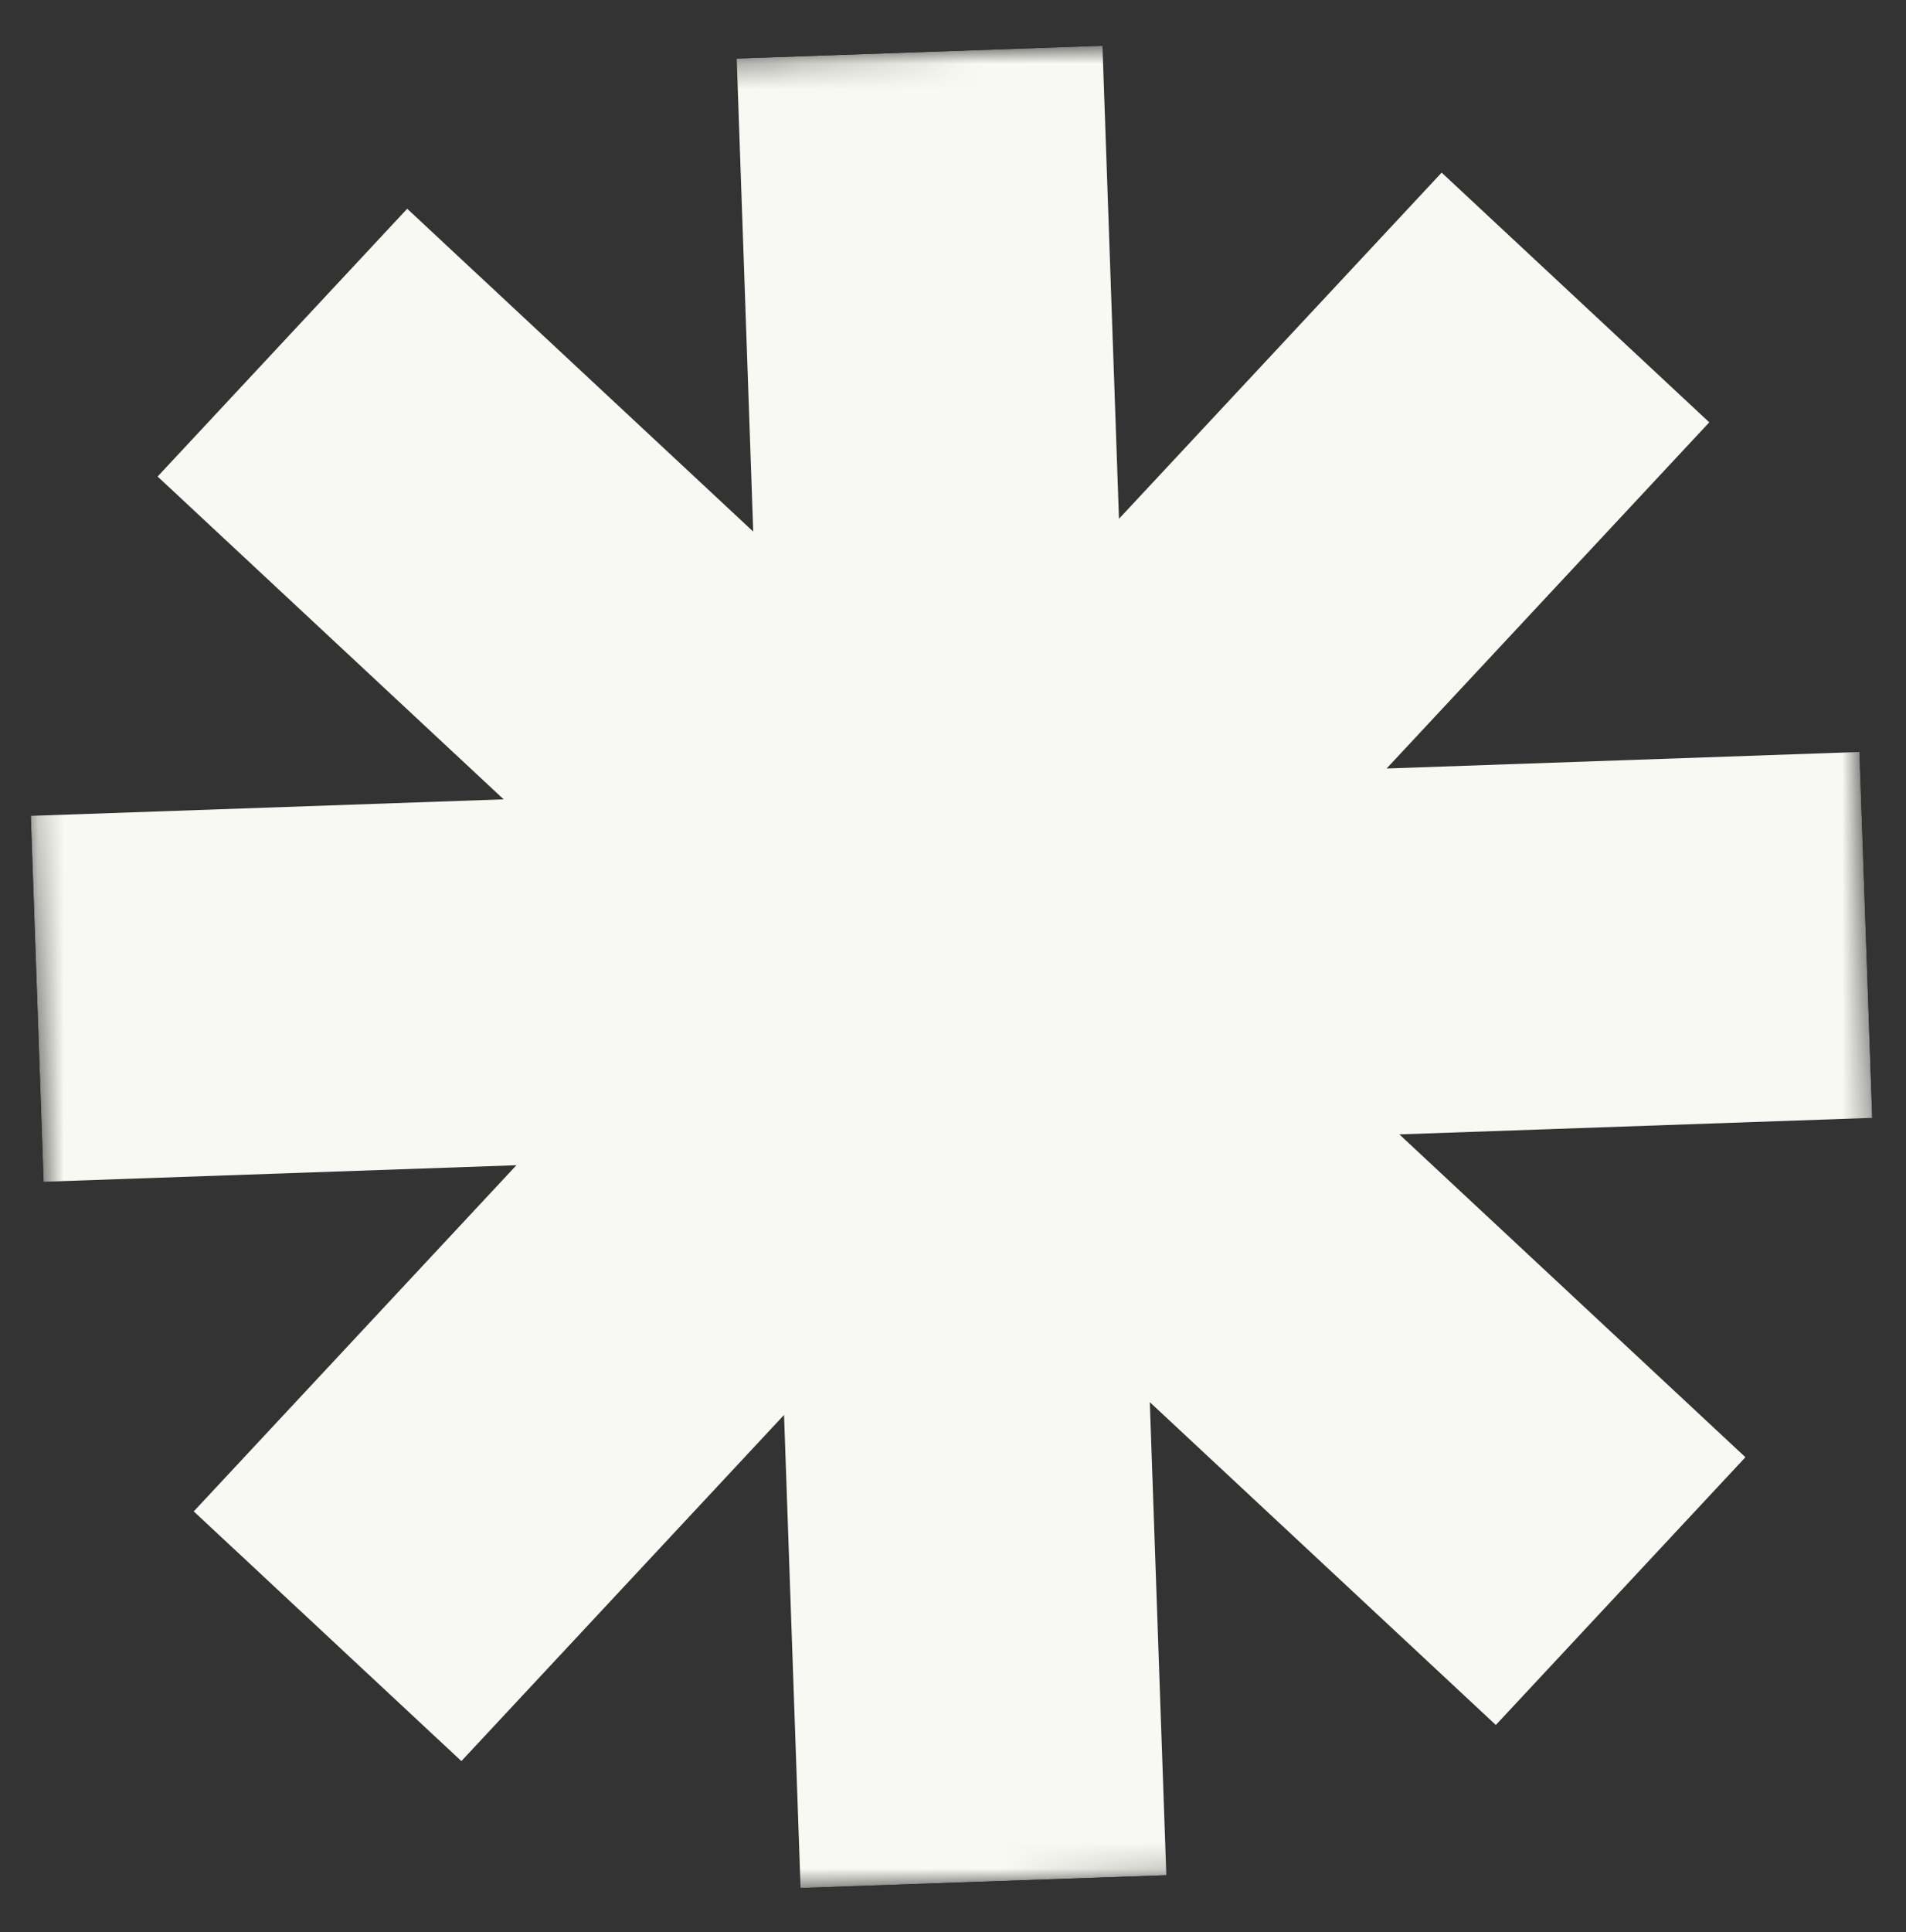 <svg width="75" height="76" viewBox="0 0 75 76" fill="none" xmlns="http://www.w3.org/2000/svg">
<rect x="0" y="0" width="75" height="76" fill="#333333" stroke="none"/>
<g clip-path="url(#clip0_480_15145)">
<mask id="mask0_480_15145" style="mask-type:luminance" maskUnits="userSpaceOnUse" x="0" y="0" width="75" height="76">
<path d="M72.163 0.795L0.207 3.308L2.72 75.264L74.676 72.751L72.163 0.795Z" fill="white"/>
</mask>
<g mask="url(#mask0_480_15145)">
<path fill-rule="evenodd" clip-rule="evenodd" d="M43.381 1.8L28.989 2.302L29.639 20.909L16.023 8.211L6.202 18.743L19.819 31.44L1.212 32.09L1.715 46.481L20.321 45.831L7.624 59.447L18.155 69.268L30.852 55.652L31.502 74.258L45.894 73.756L45.244 55.15L58.86 67.847L68.681 57.316L55.064 44.618L73.671 43.968L73.168 29.577L54.562 30.227L67.259 16.611L56.728 6.79L44.031 20.406L43.381 1.8Z" fill="#F9F9F3"/>
</g>
</g>
<defs>
<clipPath id="clip0_480_15145">
<rect width="72" height="72" fill="white" transform="translate(0.207 3.308) rotate(-2)"/>
</clipPath>
</defs>
</svg>
